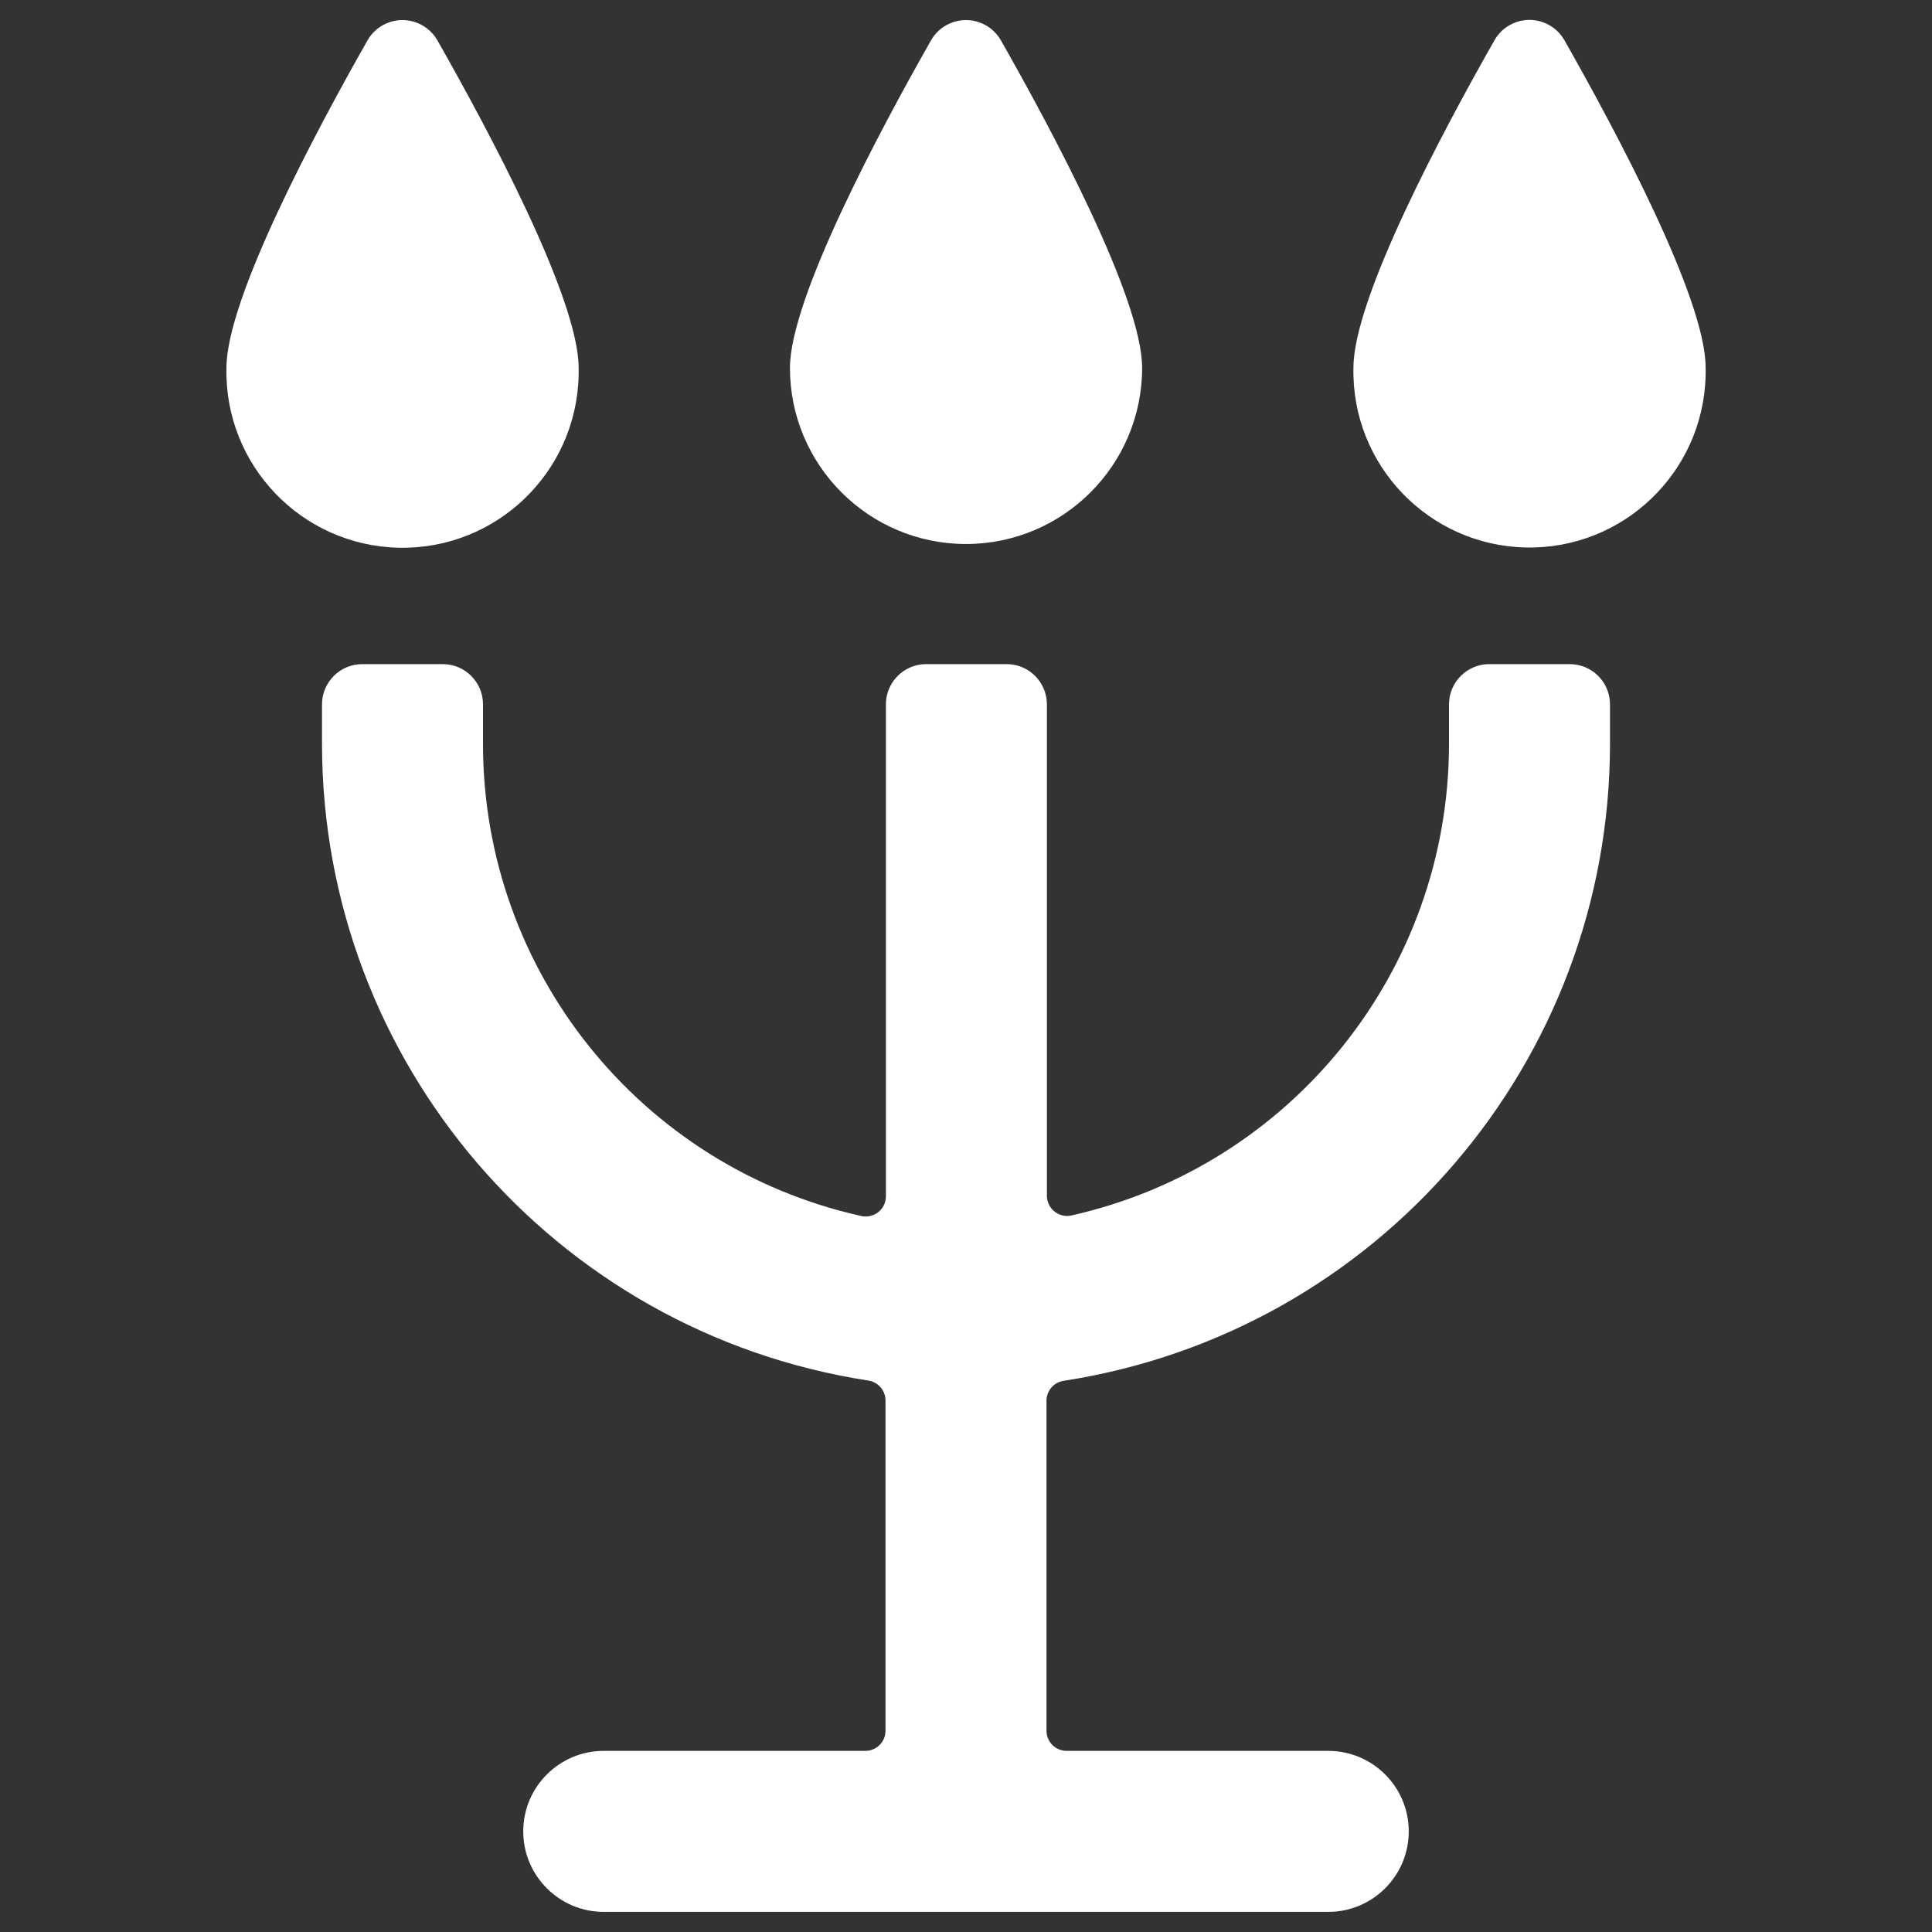 <svg xmlns="http://www.w3.org/2000/svg" version="1.1" xmlns:xlink="http://www.w3.org/1999/xlink" xmlns:svgjs="http://svgjs.com/svgjs" viewBox="0 0 24 24" height="24" width="24"><rect x="0" y="0" width="24" height="24" fill="#333333" stroke="none"/><title>Exported from Streamline App (https://app.streamlineicons.com)</title><g transform="matrix(1,0,0,1,0,0)"><path d="M7.188,4.57c0-0.862-1.116-2.946-1.754-4.068c-0.137-0.24-0.442-0.324-0.682-0.187C4.674,0.359,4.609,0.424,4.565,0.502 C3.927,1.625,2.813,3.708,2.813,4.57C2.787,5.778,3.746,6.778,4.954,6.804s2.208-0.933,2.234-2.141 C7.189,4.632,7.189,4.601,7.188,4.57z M12,6.758c1.208-0.001,2.187-0.98,2.188-2.188c0-0.862-1.116-2.946-1.754-4.068 c-0.137-0.24-0.442-0.324-0.682-0.187c-0.078,0.044-0.143,0.109-0.187,0.187C10.927,1.625,9.813,3.708,9.813,4.57 C9.813,5.778,10.792,6.757,12,6.758z M19.434,0.5c-0.137-0.24-0.442-0.324-0.682-0.187c-0.078,0.044-0.143,0.109-0.187,0.187 c-0.638,1.122-1.752,3.205-1.752,4.067c-0.026,1.208,0.933,2.208,2.141,2.234c1.208,0.026,2.208-0.933,2.234-2.141 c0.001-0.031,0.001-0.062,0-0.094C21.188,3.708,20.072,1.624,19.434,0.5z M19.5,8.25h-1c-0.276,0-0.5,0.224-0.5,0.5v0.5 c-0.005,2.808-1.955,5.237-4.695,5.85c-0.136,0.027-0.268-0.061-0.295-0.197c-0.003-0.015-0.005-0.031-0.005-0.047V8.75 c0-0.276-0.224-0.5-0.5-0.5h-1c-0.276,0-0.5,0.224-0.5,0.5v6.107c0.001,0.078-0.033,0.152-0.094,0.2 c-0.059,0.047-0.137,0.065-0.211,0.049C7.956,14.495,6.003,12.061,6,9.25v-0.5c0-0.276-0.224-0.5-0.5-0.5h-1 C4.224,8.25,4,8.474,4,8.75v0.5c0.007,3.946,2.888,7.299,6.788,7.9c0.123,0.019,0.213,0.126,0.212,0.25v4.1 c0,0.138-0.112,0.25-0.25,0.25H7.5c-0.552,0-1,0.448-1,1s0.448,1,1,1h9c0.552,0,1-0.448,1-1s-0.448-1-1-1h-3.25 c-0.138,0-0.25-0.112-0.25-0.25v-4.1c0-0.123,0.09-0.228,0.212-0.247c3.901-0.601,6.783-3.956,6.788-7.903v-0.5 C20,8.474,19.776,8.25,19.5,8.25z" stroke="none" fill="#FFFFFF" stroke-width="0" stroke-linecap="round" stroke-linejoin="round"></path></g></svg>